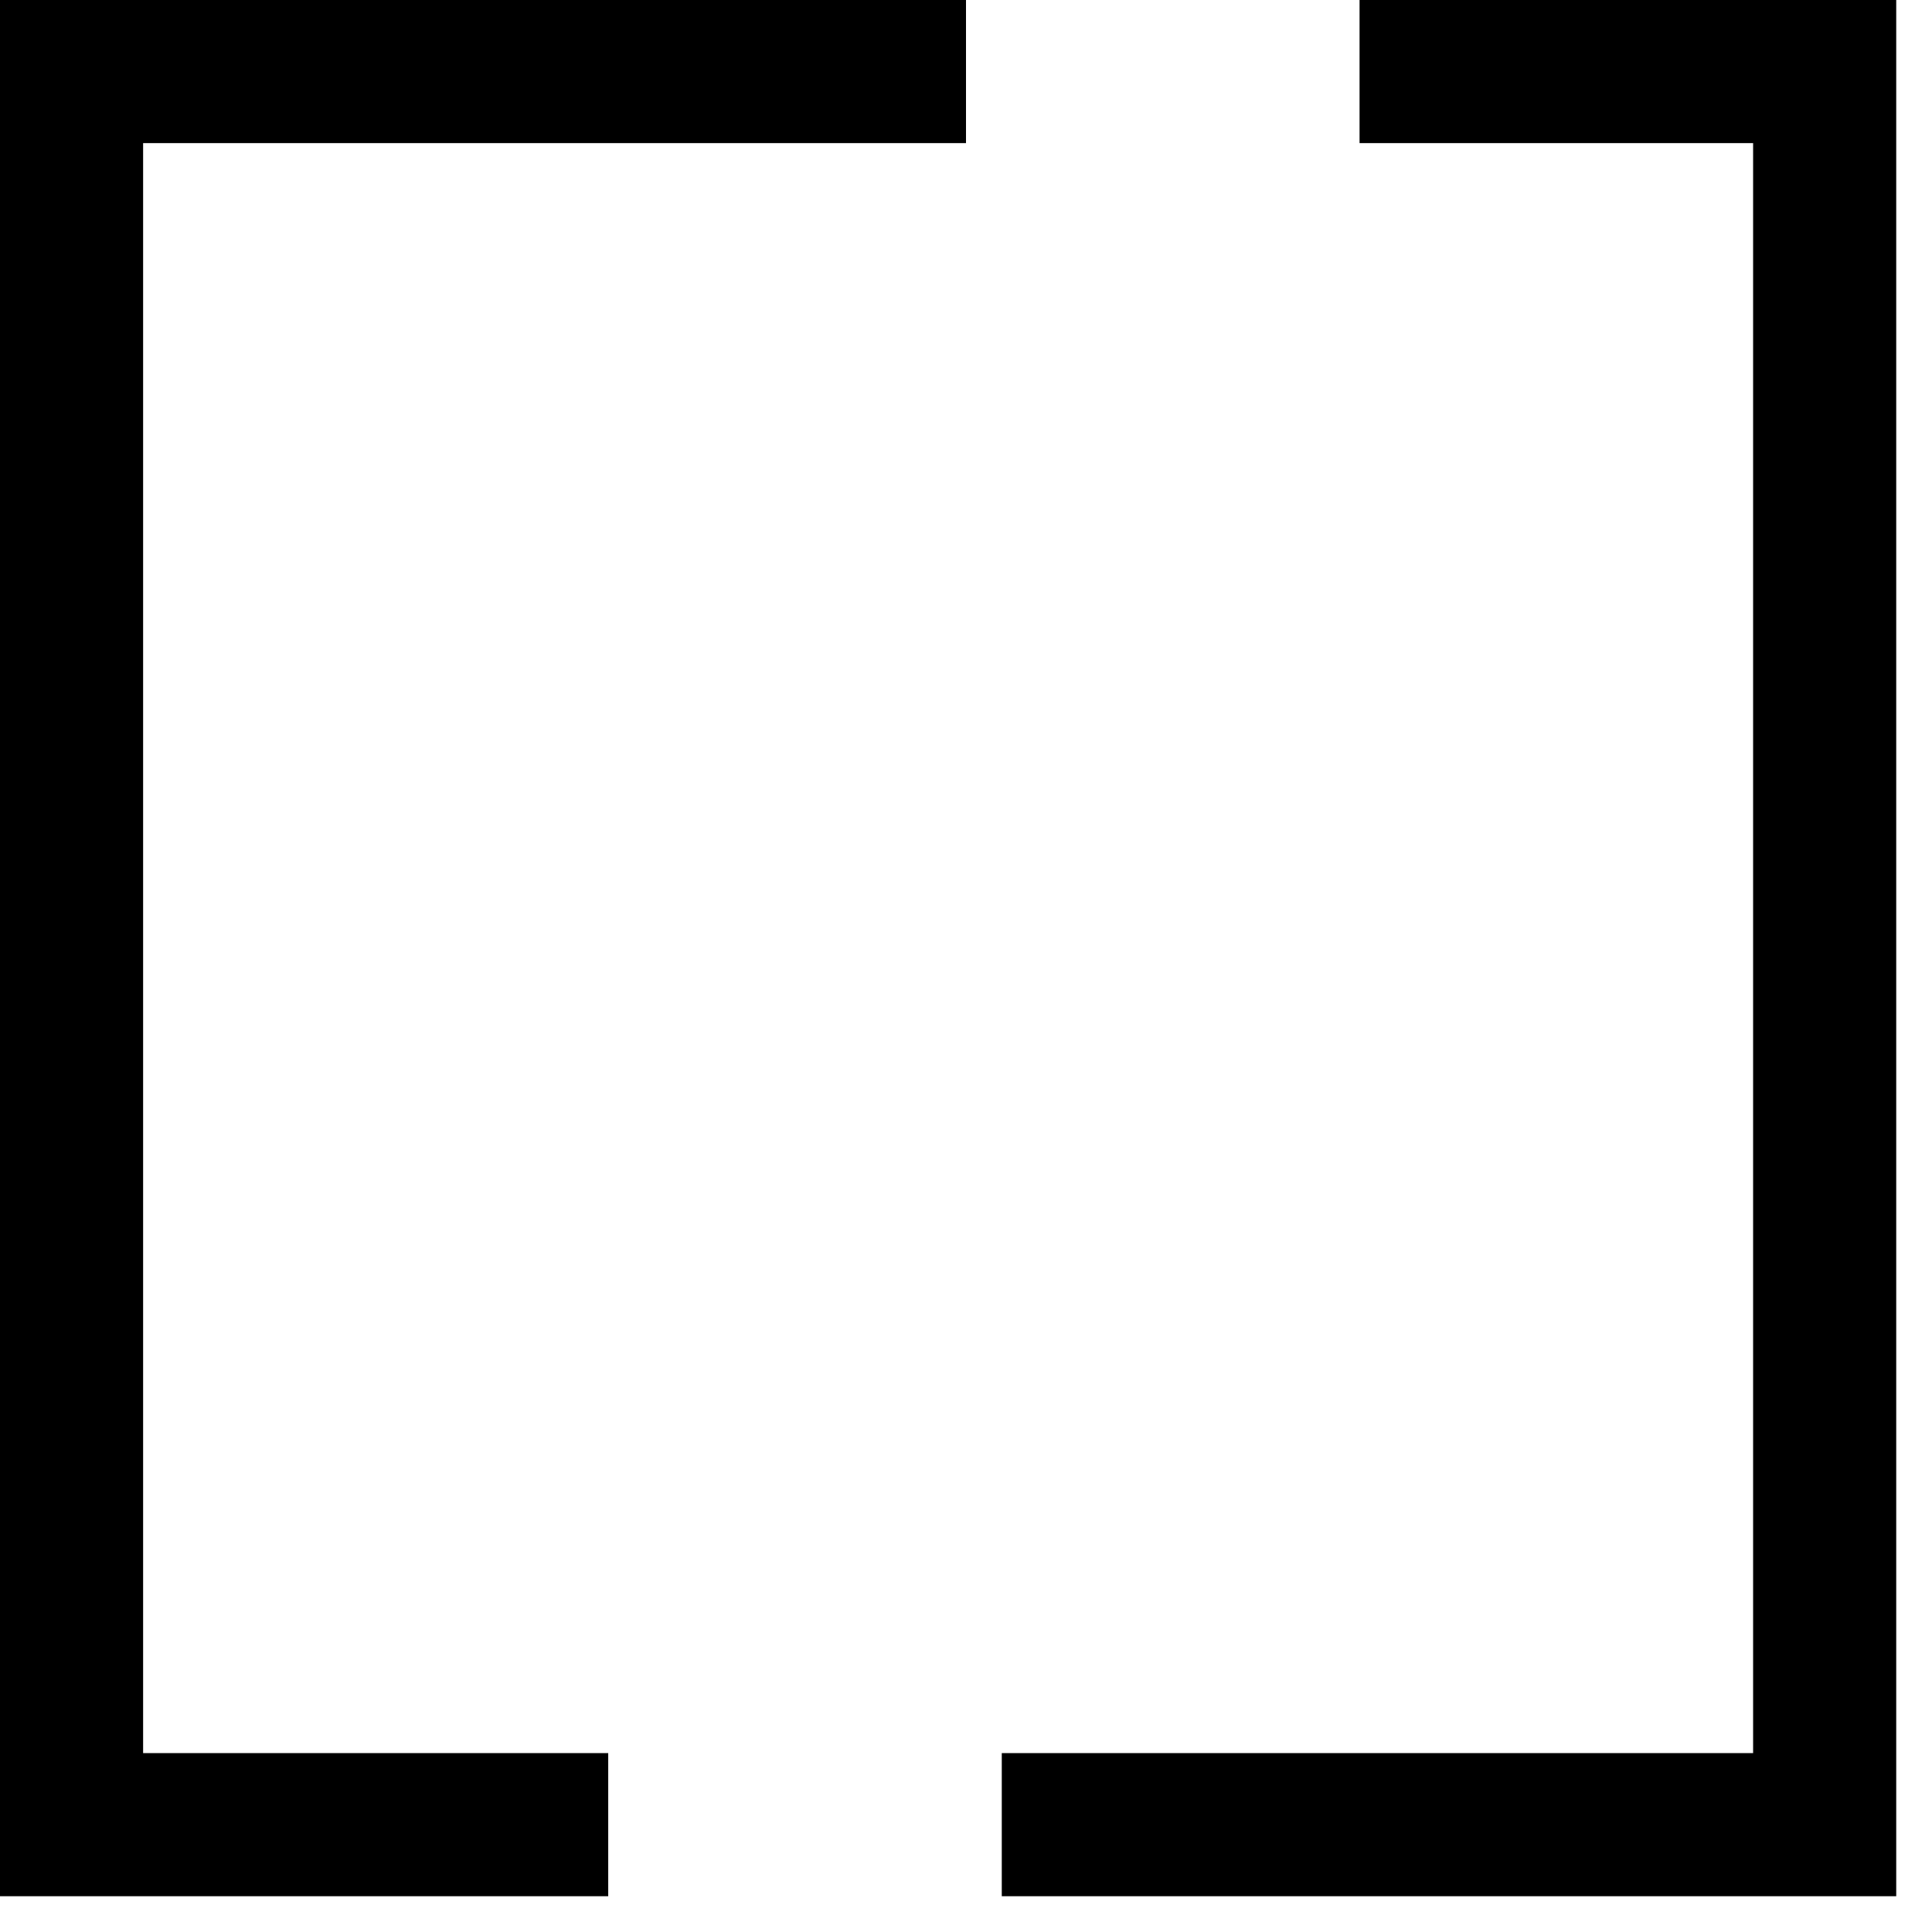<svg width="27" height="27" viewBox="0 0 27 27" fill="none" xmlns="http://www.w3.org/2000/svg">
<path d="M8.5 25.5H1V1H13.5" stroke="black" stroke-width="2"/>
<path d="M19 1H25.5V25.5H14" stroke="black" stroke-width="2"/>
</svg>
